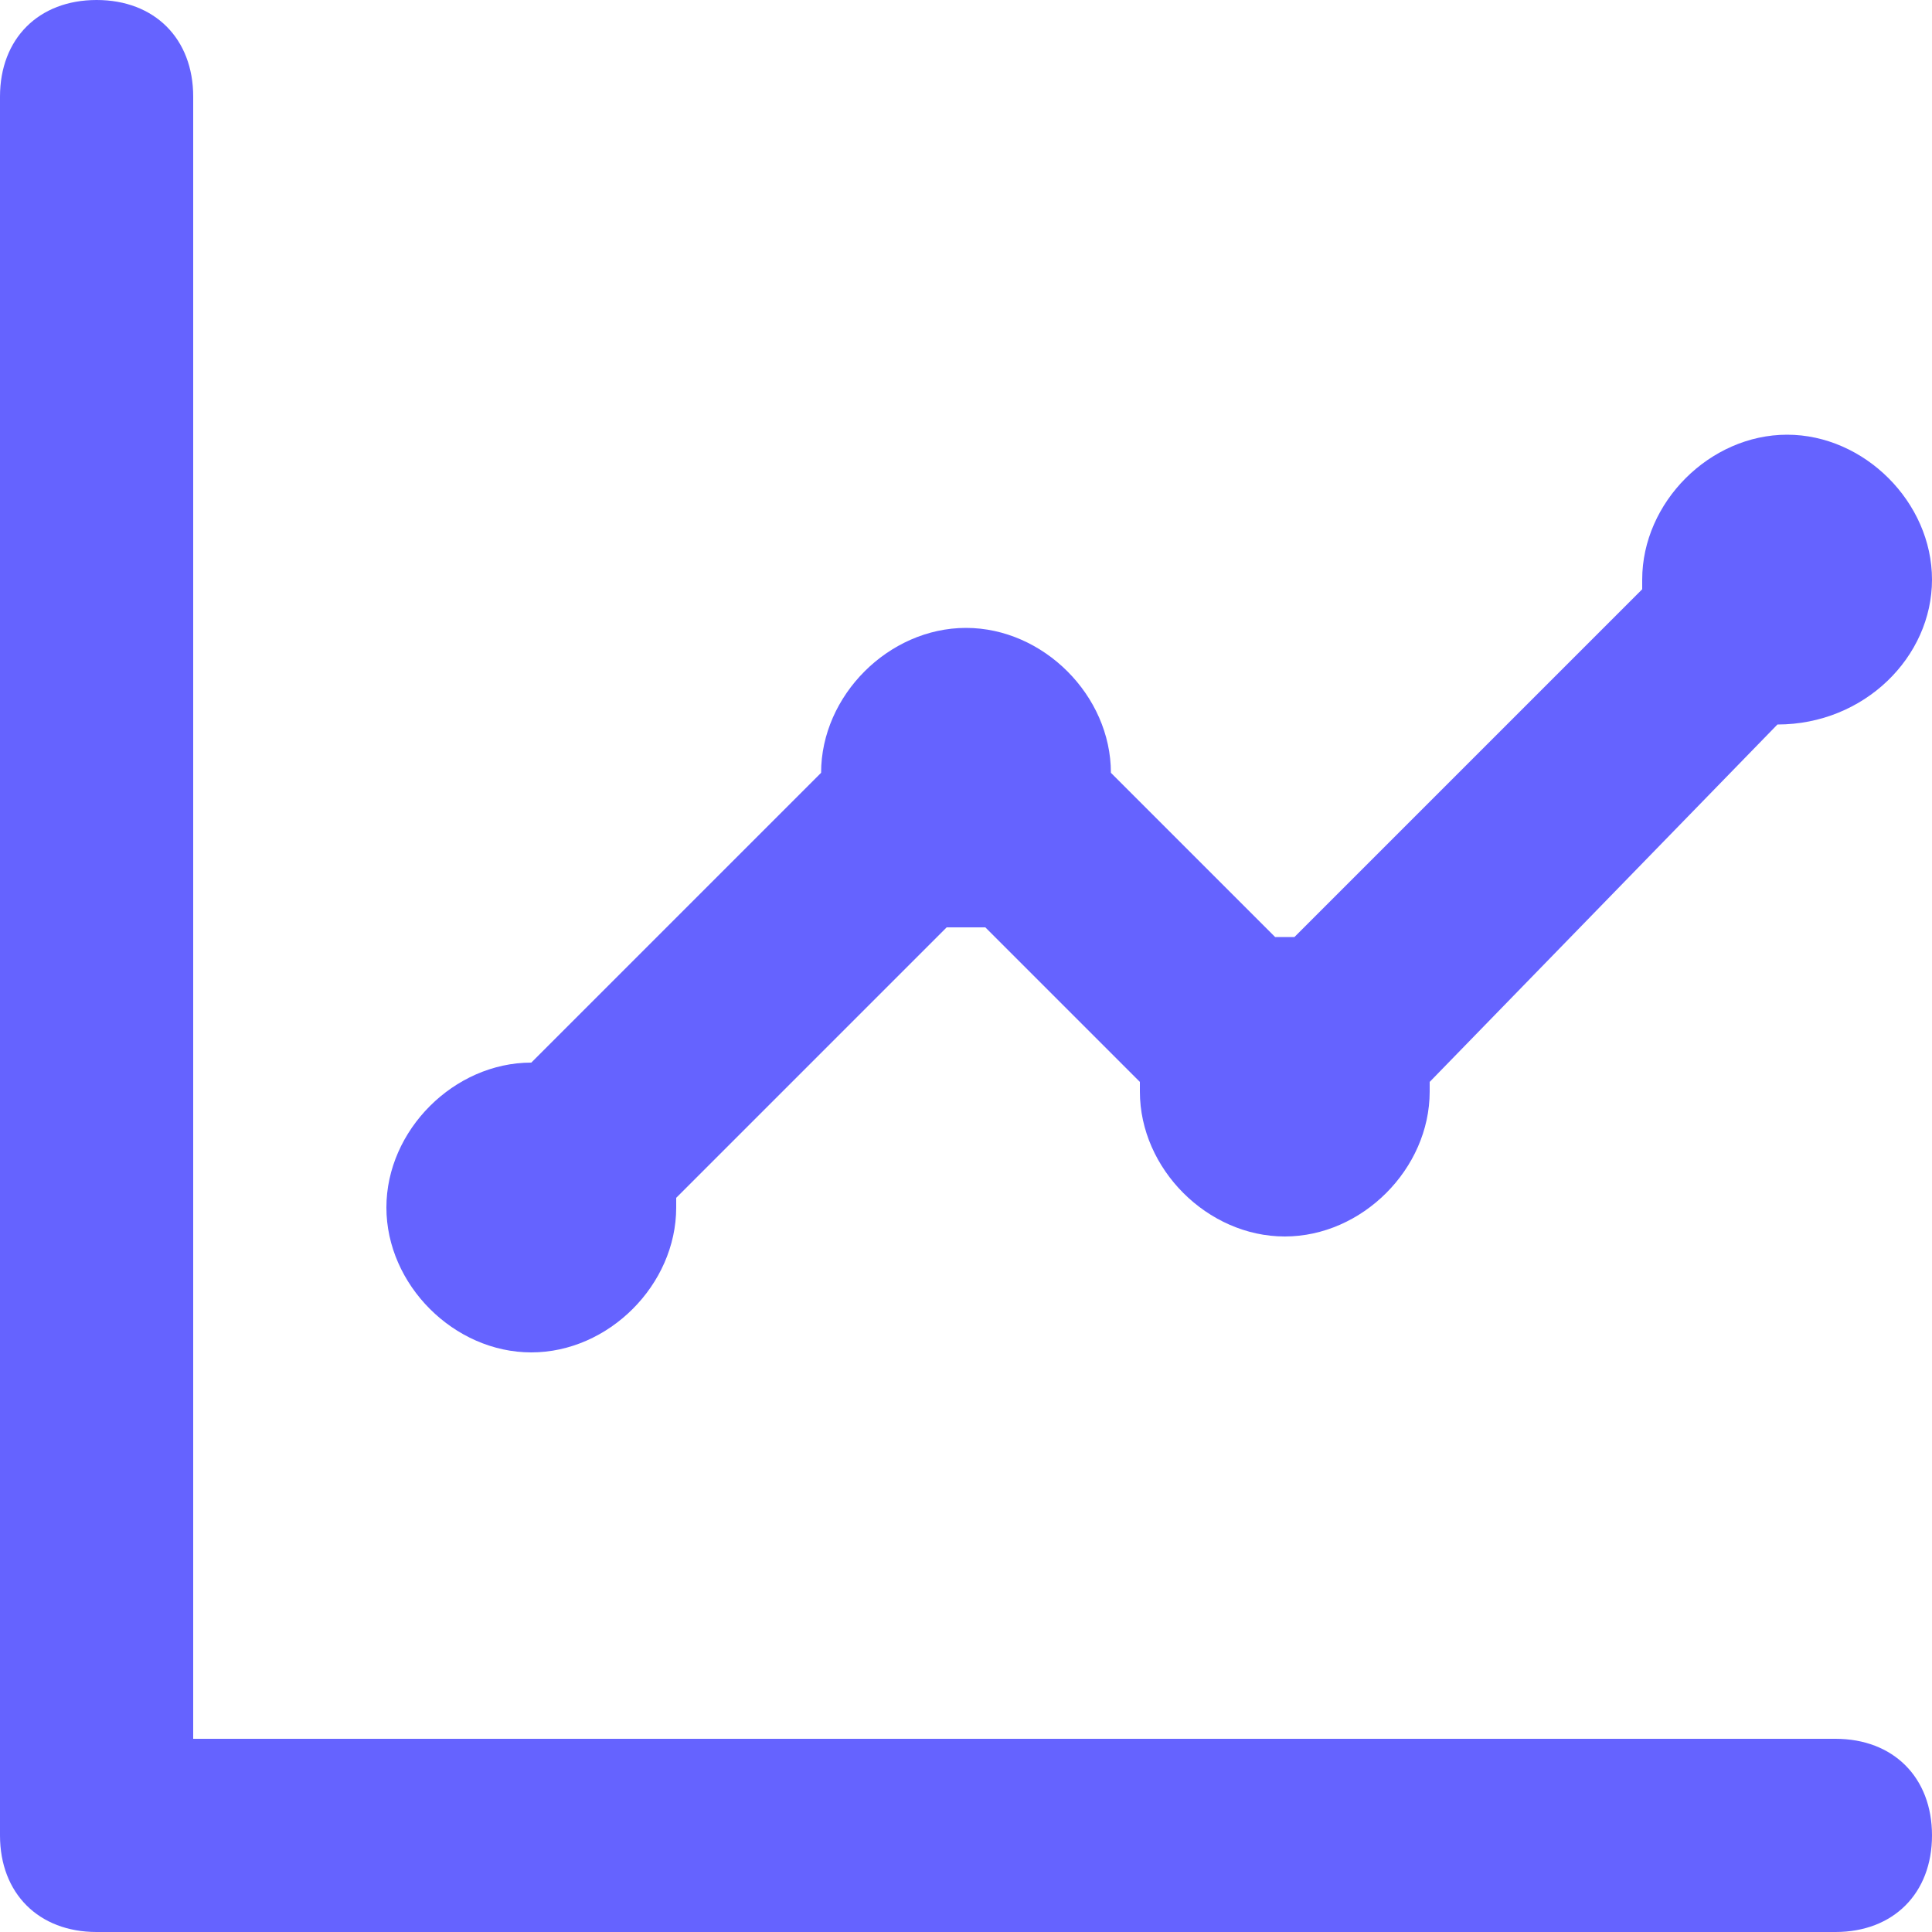 <?xml version="1.0" encoding="utf-8"?>
<!-- Generator: Adobe Illustrator 27.2.0, SVG Export Plug-In . SVG Version: 6.00 Build 0)  -->
<svg version="1.1" id="Layer_1" xmlns="http://www.w3.org/2000/svg" xmlns:xlink="http://www.w3.org/1999/xlink" x="0px" y="0px"
	 width="20px" height="20px" viewBox="0 0 20 20" style="enable-background:new 0 0 20 20;" xml:space="preserve">
<style type="text/css">
	.st0{fill:#6563FF;}
</style>
<path class="st0" d="M5.5,14C6.3,14,7,13.3,7,12.5l0,0c0,0,0-0.1,0-0.1l2.8-2.8H10h0.2l1.6,1.6c0,0,0,0.1,0,0.1
	c0,0.8,0.7,1.5,1.5,1.5s1.5-0.7,1.5-1.5v-0.1l3.6-3.7l0,0C19.3,7.5,20,6.8,20,6s-0.7-1.5-1.5-1.5S17,5.2,17,6c0,0,0,0.1,0,0.1
	l-3.6,3.6h-0.2L11.5,8c0-0.8-0.7-1.5-1.5-1.5S8.5,7.2,8.5,8l-3,3l0,0C4.7,11,4,11.7,4,12.5S4.7,14,5.5,14z M19,18H2V1
	c0-0.6-0.4-1-1-1S0,0.4,0,1v18c0,0.6,0.4,1,1,1h18c0.6,0,1-0.4,1-1S19.6,18,19,18z"/>
</svg>
